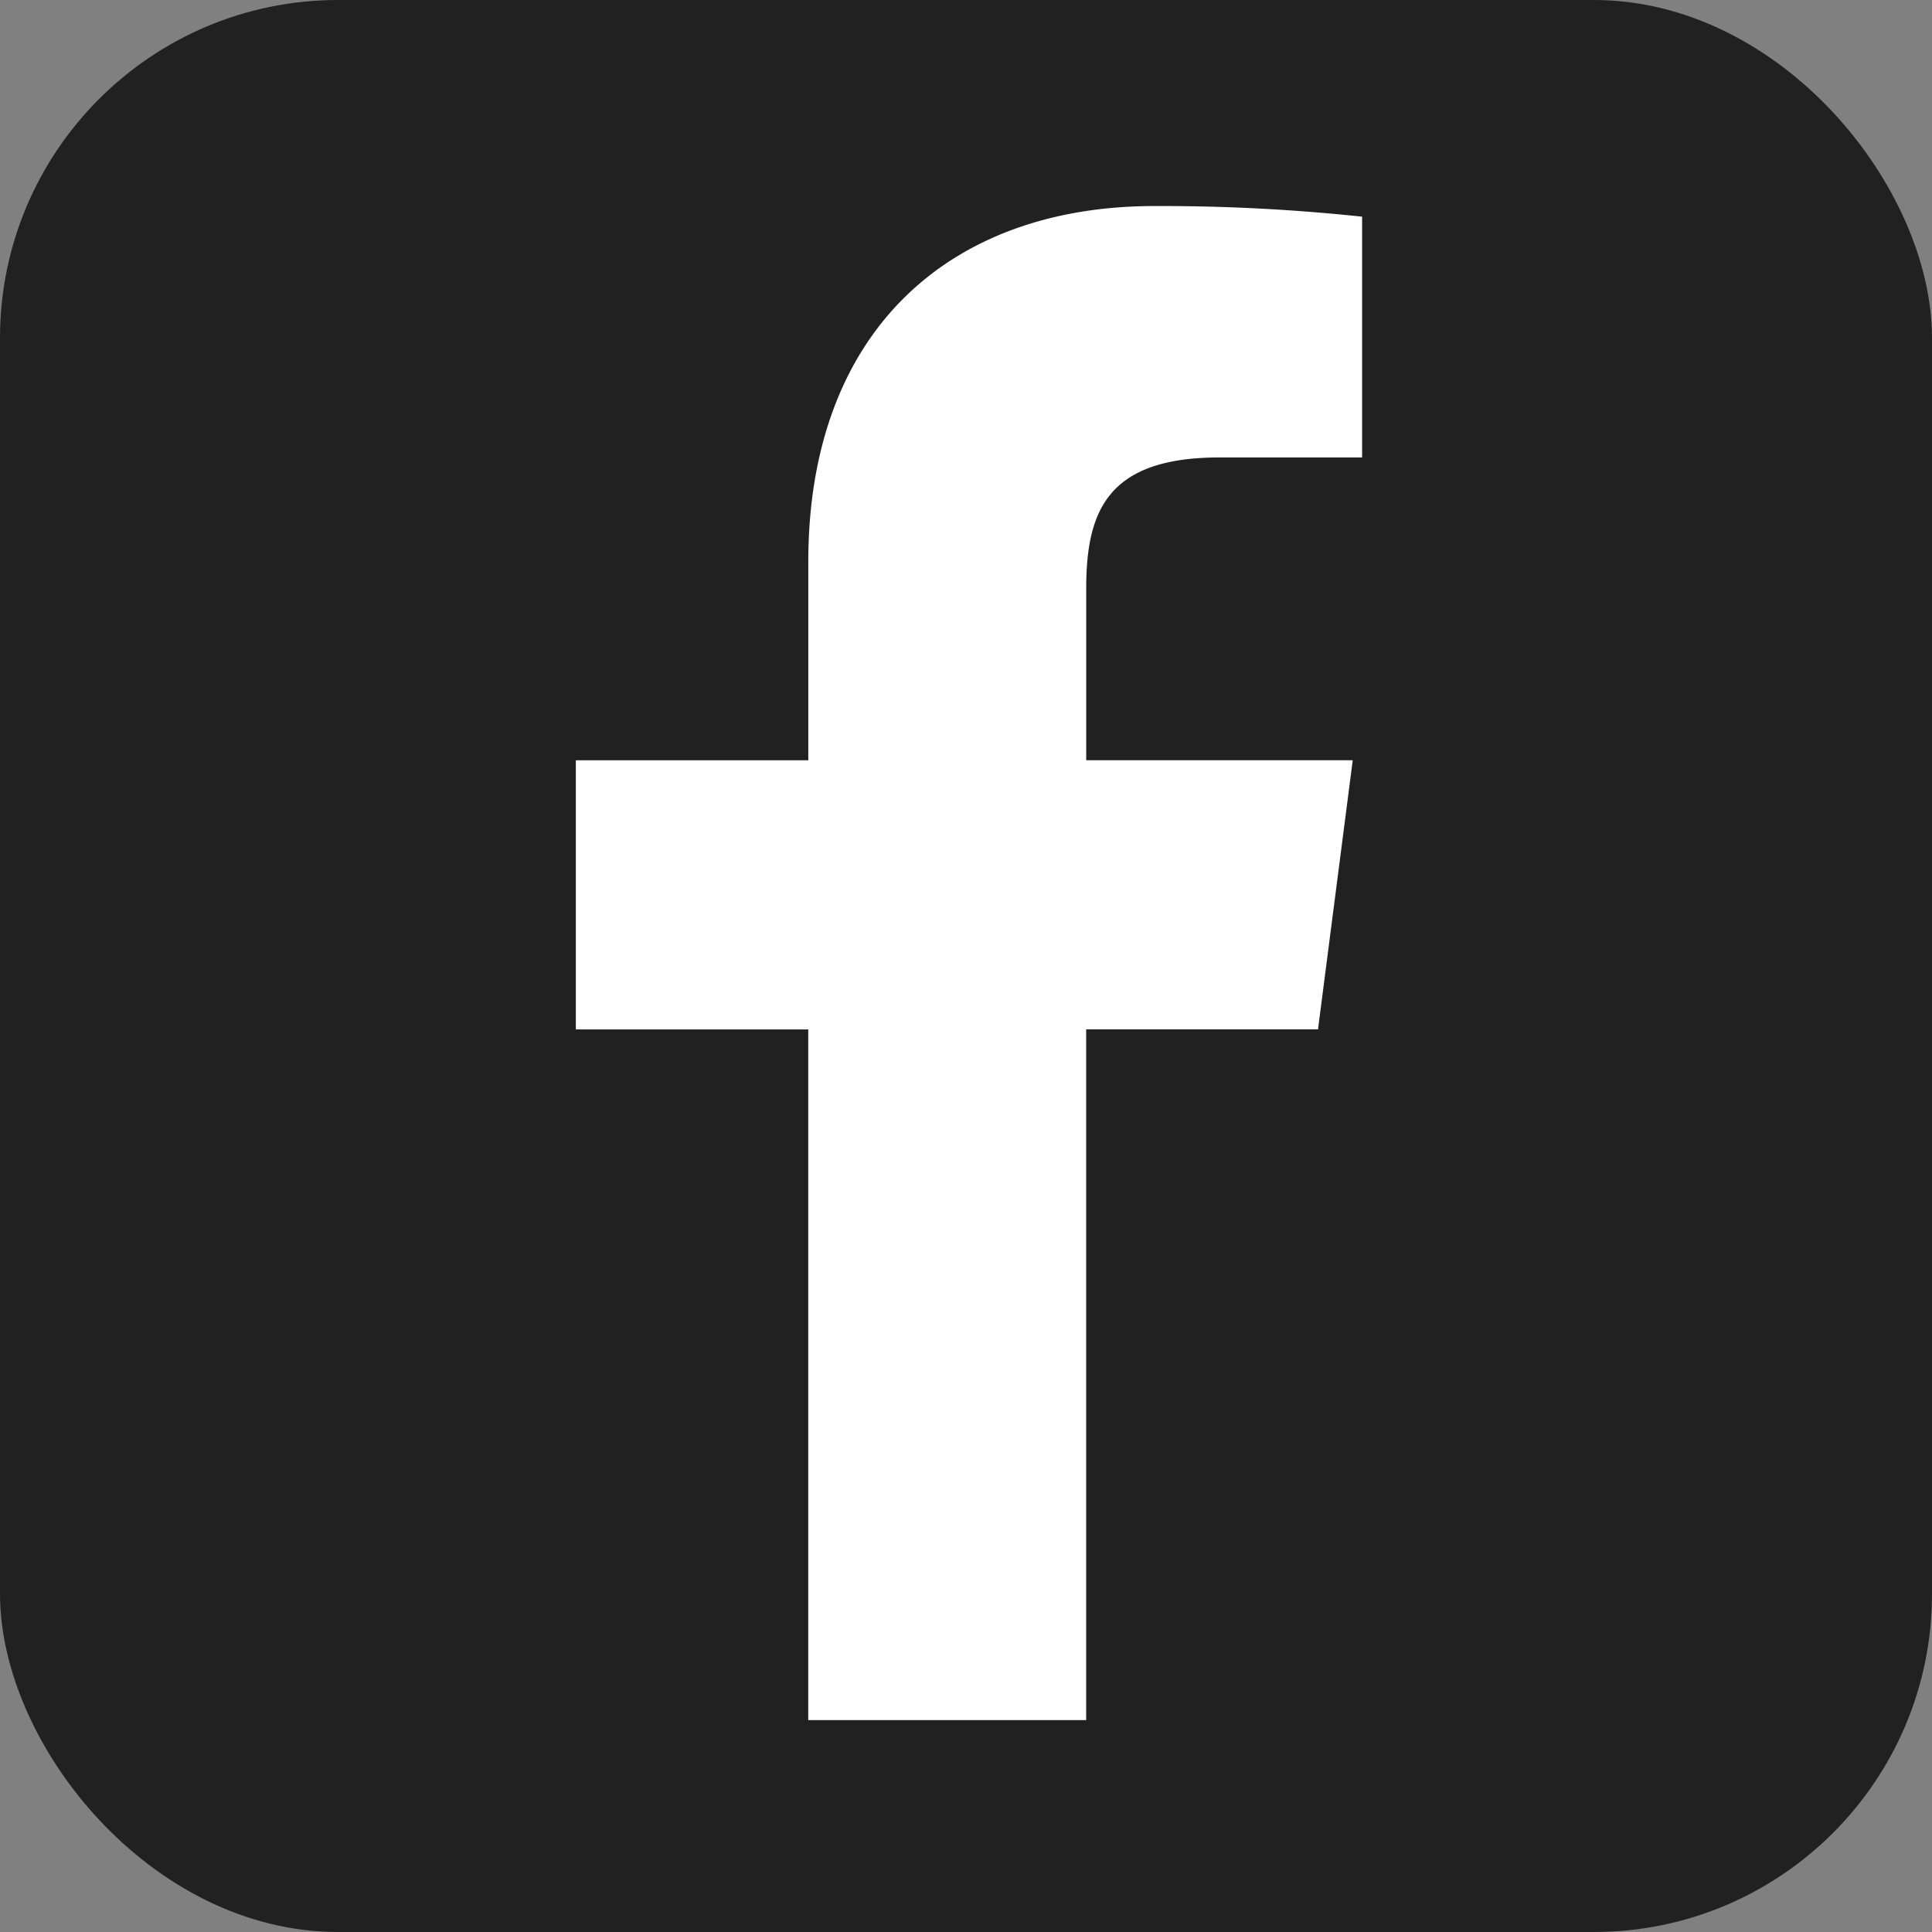 <svg id="g5991" xmlns="http://www.w3.org/2000/svg" width="40" height="40" viewBox="0 0 40 40">
  <rect x="0" y="0" width="40" height="40" fill="#808080" stroke="none"/>
  <rect id="rect2987" width="40" height="40" rx="7" fill="#212121"/>
  <path id="f_1_" d="M162.706,87.346v-14.3h4.8l.719-5.572h-5.518V63.918c0-1.613.448-2.713,2.761-2.713h2.951V56.22a39.24,39.24,0,0,0-4.3-.22c-4.254,0-7.166,2.6-7.166,7.366v4.109H152.14v5.572h4.812v14.3h5.754Z" transform="translate(-140.218 -51.734)" fill="#fff"/>
</svg>
